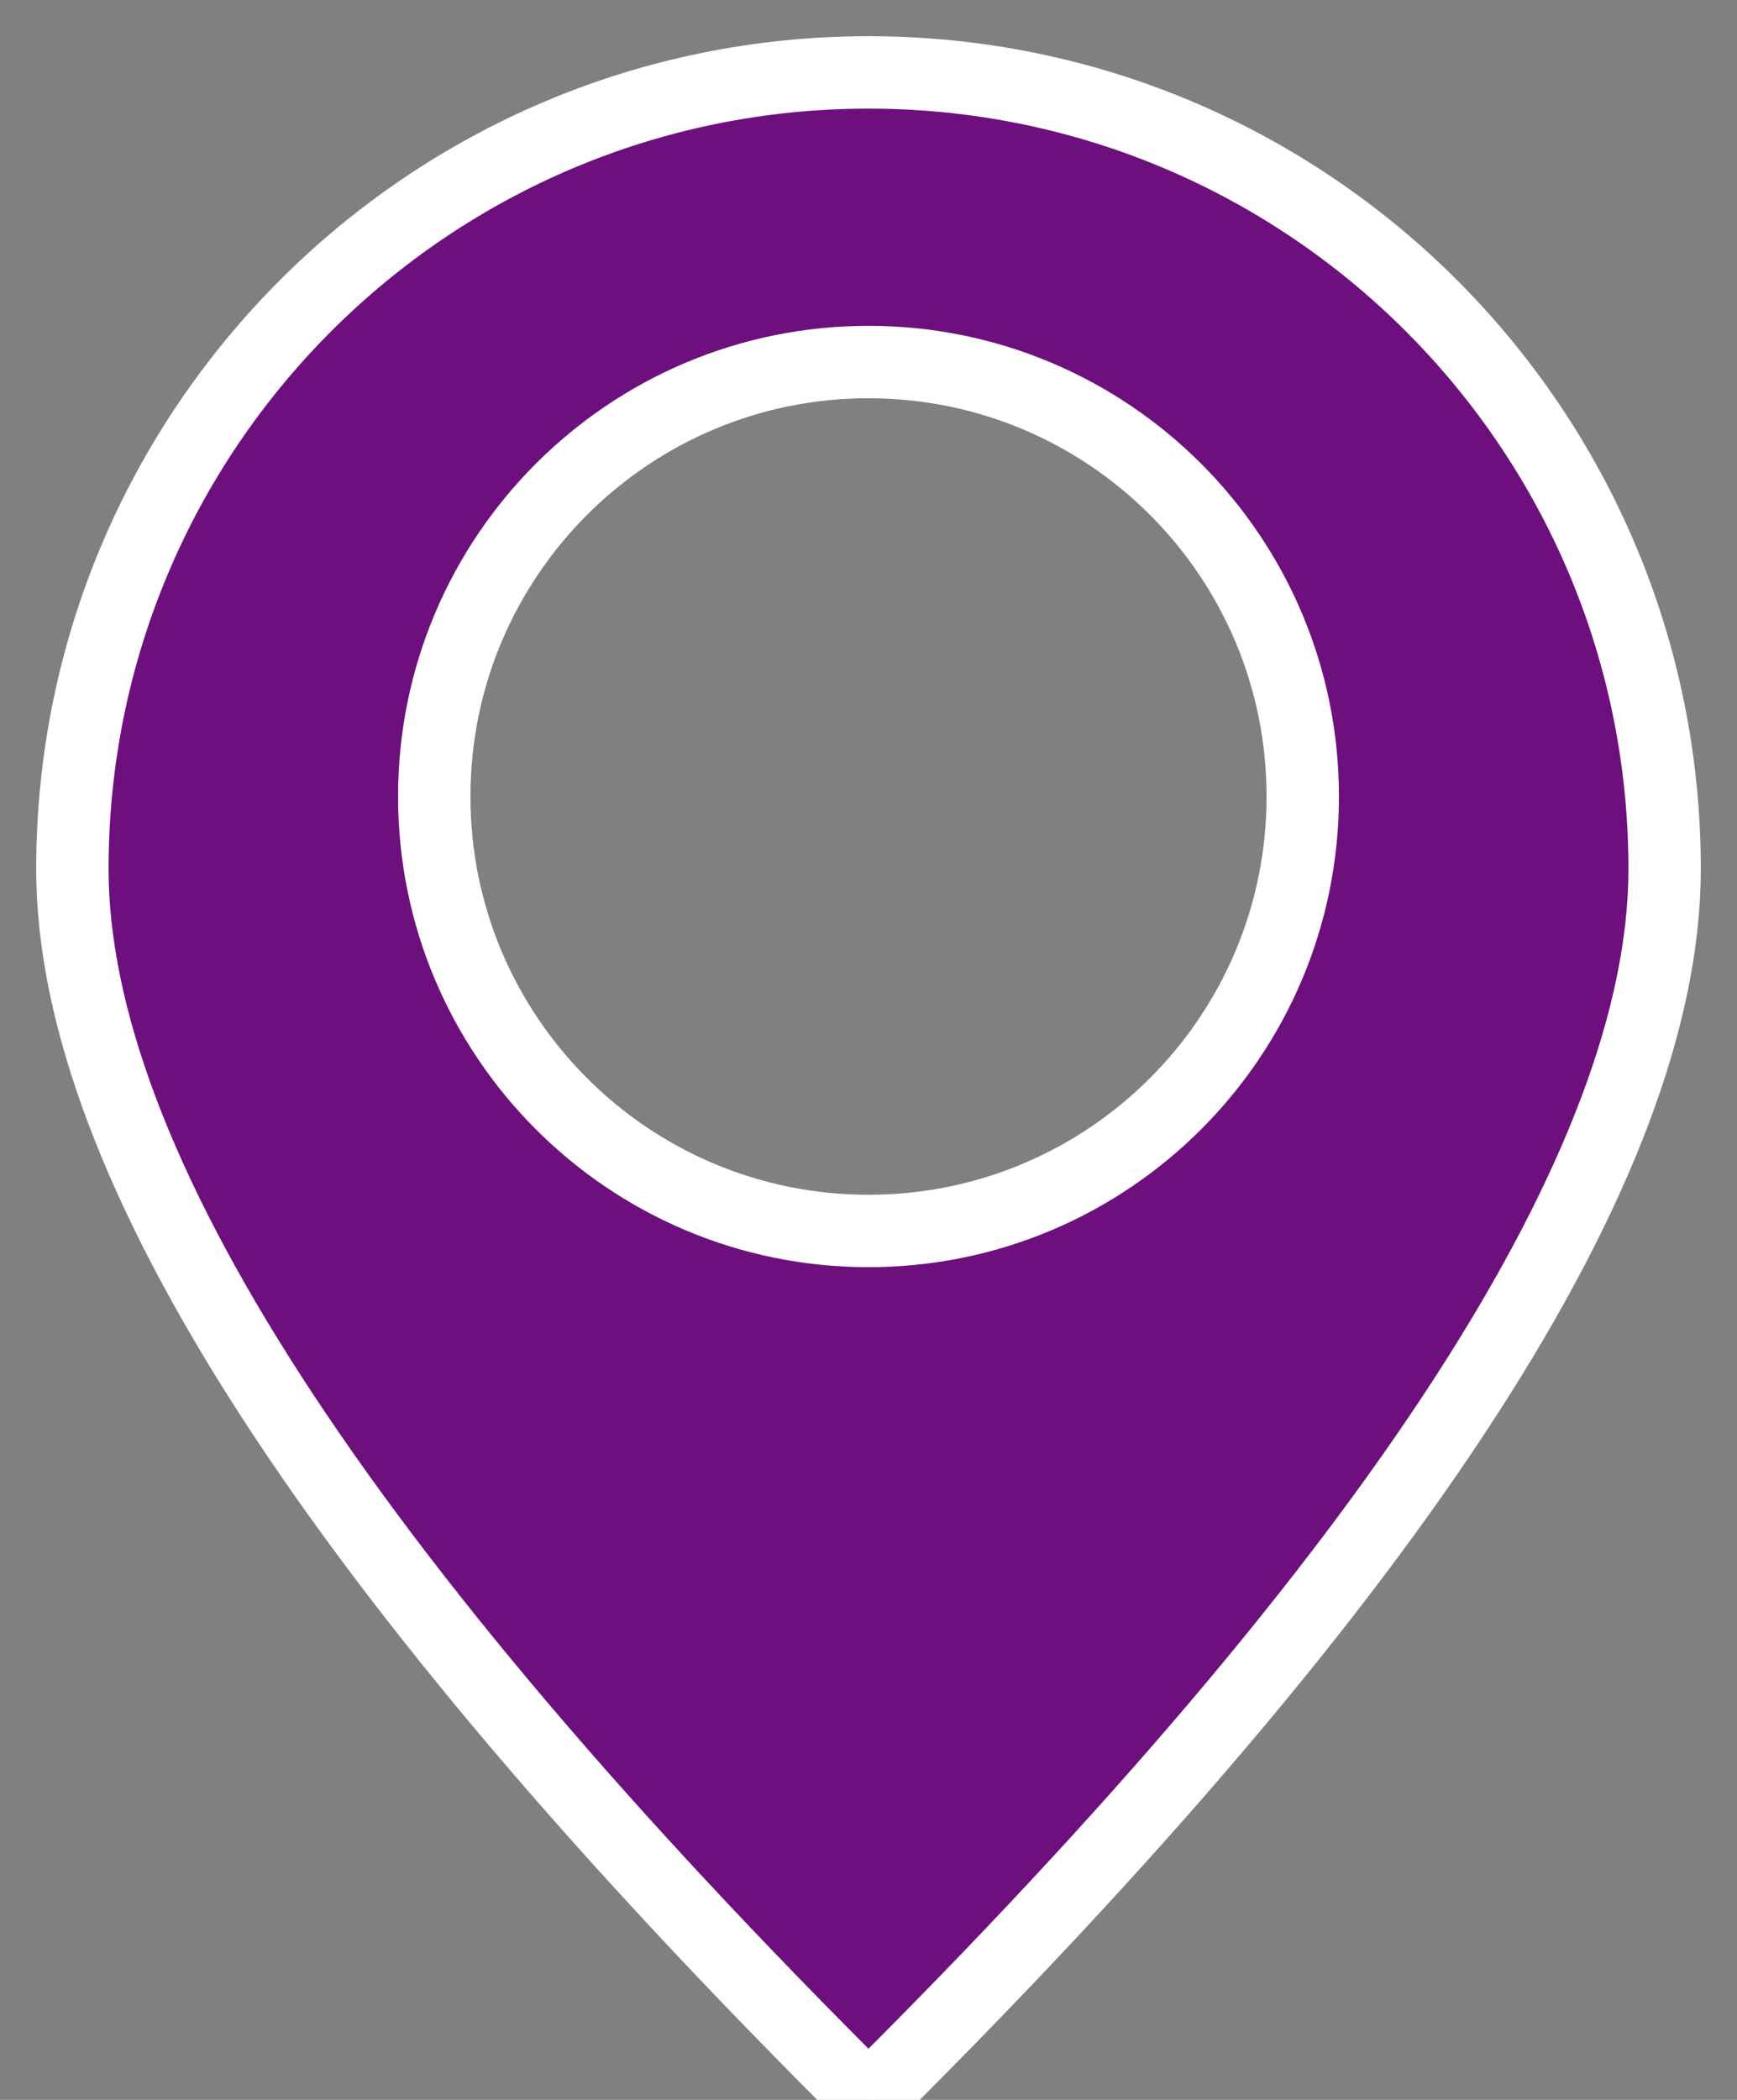 <?xml version="1.0" encoding="UTF-8"?> <svg xmlns="http://www.w3.org/2000/svg" xmlns:xlink="http://www.w3.org/1999/xlink" width="24px" height="29px" viewBox="0 0 24 29" version="1.1"><rect x="0" y="0" width="24" height="29" fill="#808080" stroke="none"/><title>Combined Shape</title><desc>Created with Sketch.</desc><defs></defs><g id="Page-1" stroke="none" stroke-width="1" fill="none" fill-rule="evenodd"><g id="Artboard" transform="translate(-4, -1)" fill="#6D107E" stroke="#FFFFFF"><path d="M16,30 C8.667,22.717 5,17.05 5,13 C5,6.925 9.925,2 16,2 C22.075,2 27,6.925 27,13 C27,17.05 23.333,22.717 16,30 Z M16,18 C19.314,18 22,15.314 22,12 C22,8.686 19.314,6 16,6 C12.686,6 10,8.686 10,12 C10,15.314 12.686,18 16,18 Z" id="Combined-Shape"></path></g></g></svg> 